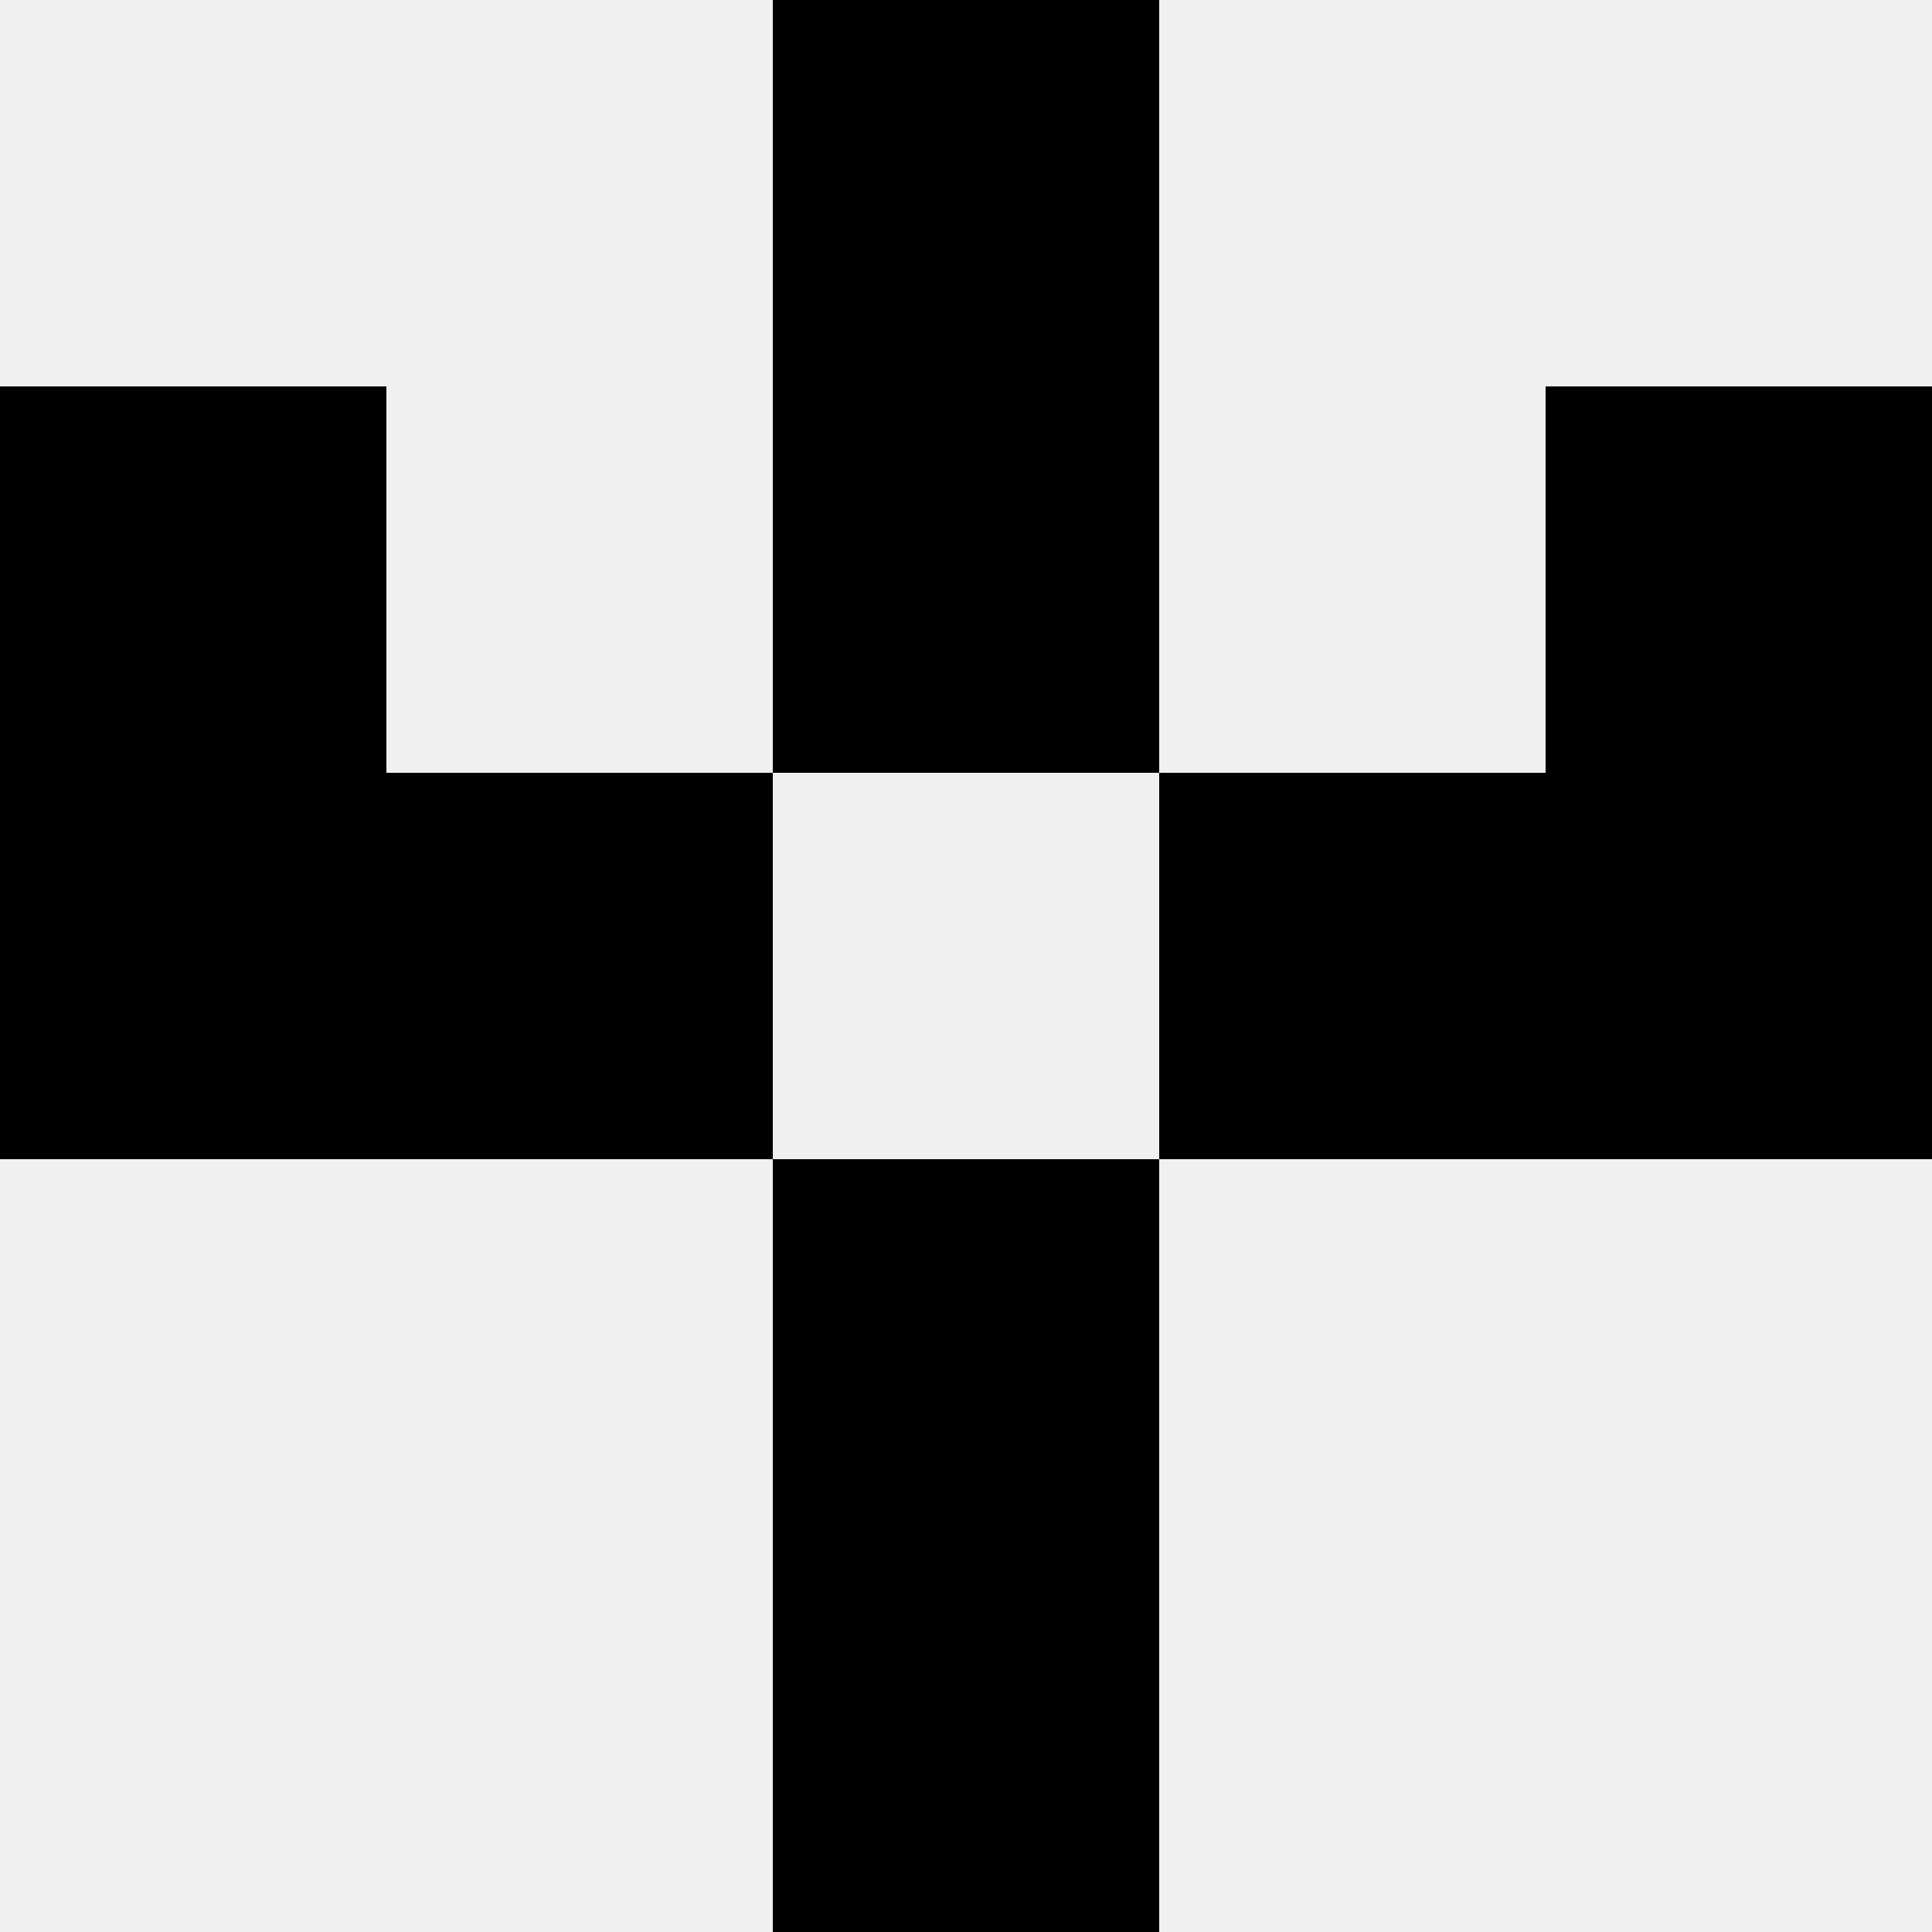 <svg width='80' height='80' xmlns='http://www.w3.org/2000/svg'><rect width='100%' height='100%' fill='#f0f0f0'/><rect x='32' y='0' width='16' height='16' fill='hsl(192, 70%, 50%)' /><rect x='32' y='0' width='16' height='16' fill='hsl(192, 70%, 50%)' /><rect x='0' y='16' width='16' height='16' fill='hsl(192, 70%, 50%)' /><rect x='64' y='16' width='16' height='16' fill='hsl(192, 70%, 50%)' /><rect x='32' y='16' width='16' height='16' fill='hsl(192, 70%, 50%)' /><rect x='32' y='16' width='16' height='16' fill='hsl(192, 70%, 50%)' /><rect x='0' y='32' width='16' height='16' fill='hsl(192, 70%, 50%)' /><rect x='64' y='32' width='16' height='16' fill='hsl(192, 70%, 50%)' /><rect x='16' y='32' width='16' height='16' fill='hsl(192, 70%, 50%)' /><rect x='48' y='32' width='16' height='16' fill='hsl(192, 70%, 50%)' /><rect x='32' y='48' width='16' height='16' fill='hsl(192, 70%, 50%)' /><rect x='32' y='48' width='16' height='16' fill='hsl(192, 70%, 50%)' /><rect x='32' y='64' width='16' height='16' fill='hsl(192, 70%, 50%)' /><rect x='32' y='64' width='16' height='16' fill='hsl(192, 70%, 50%)' /></svg>